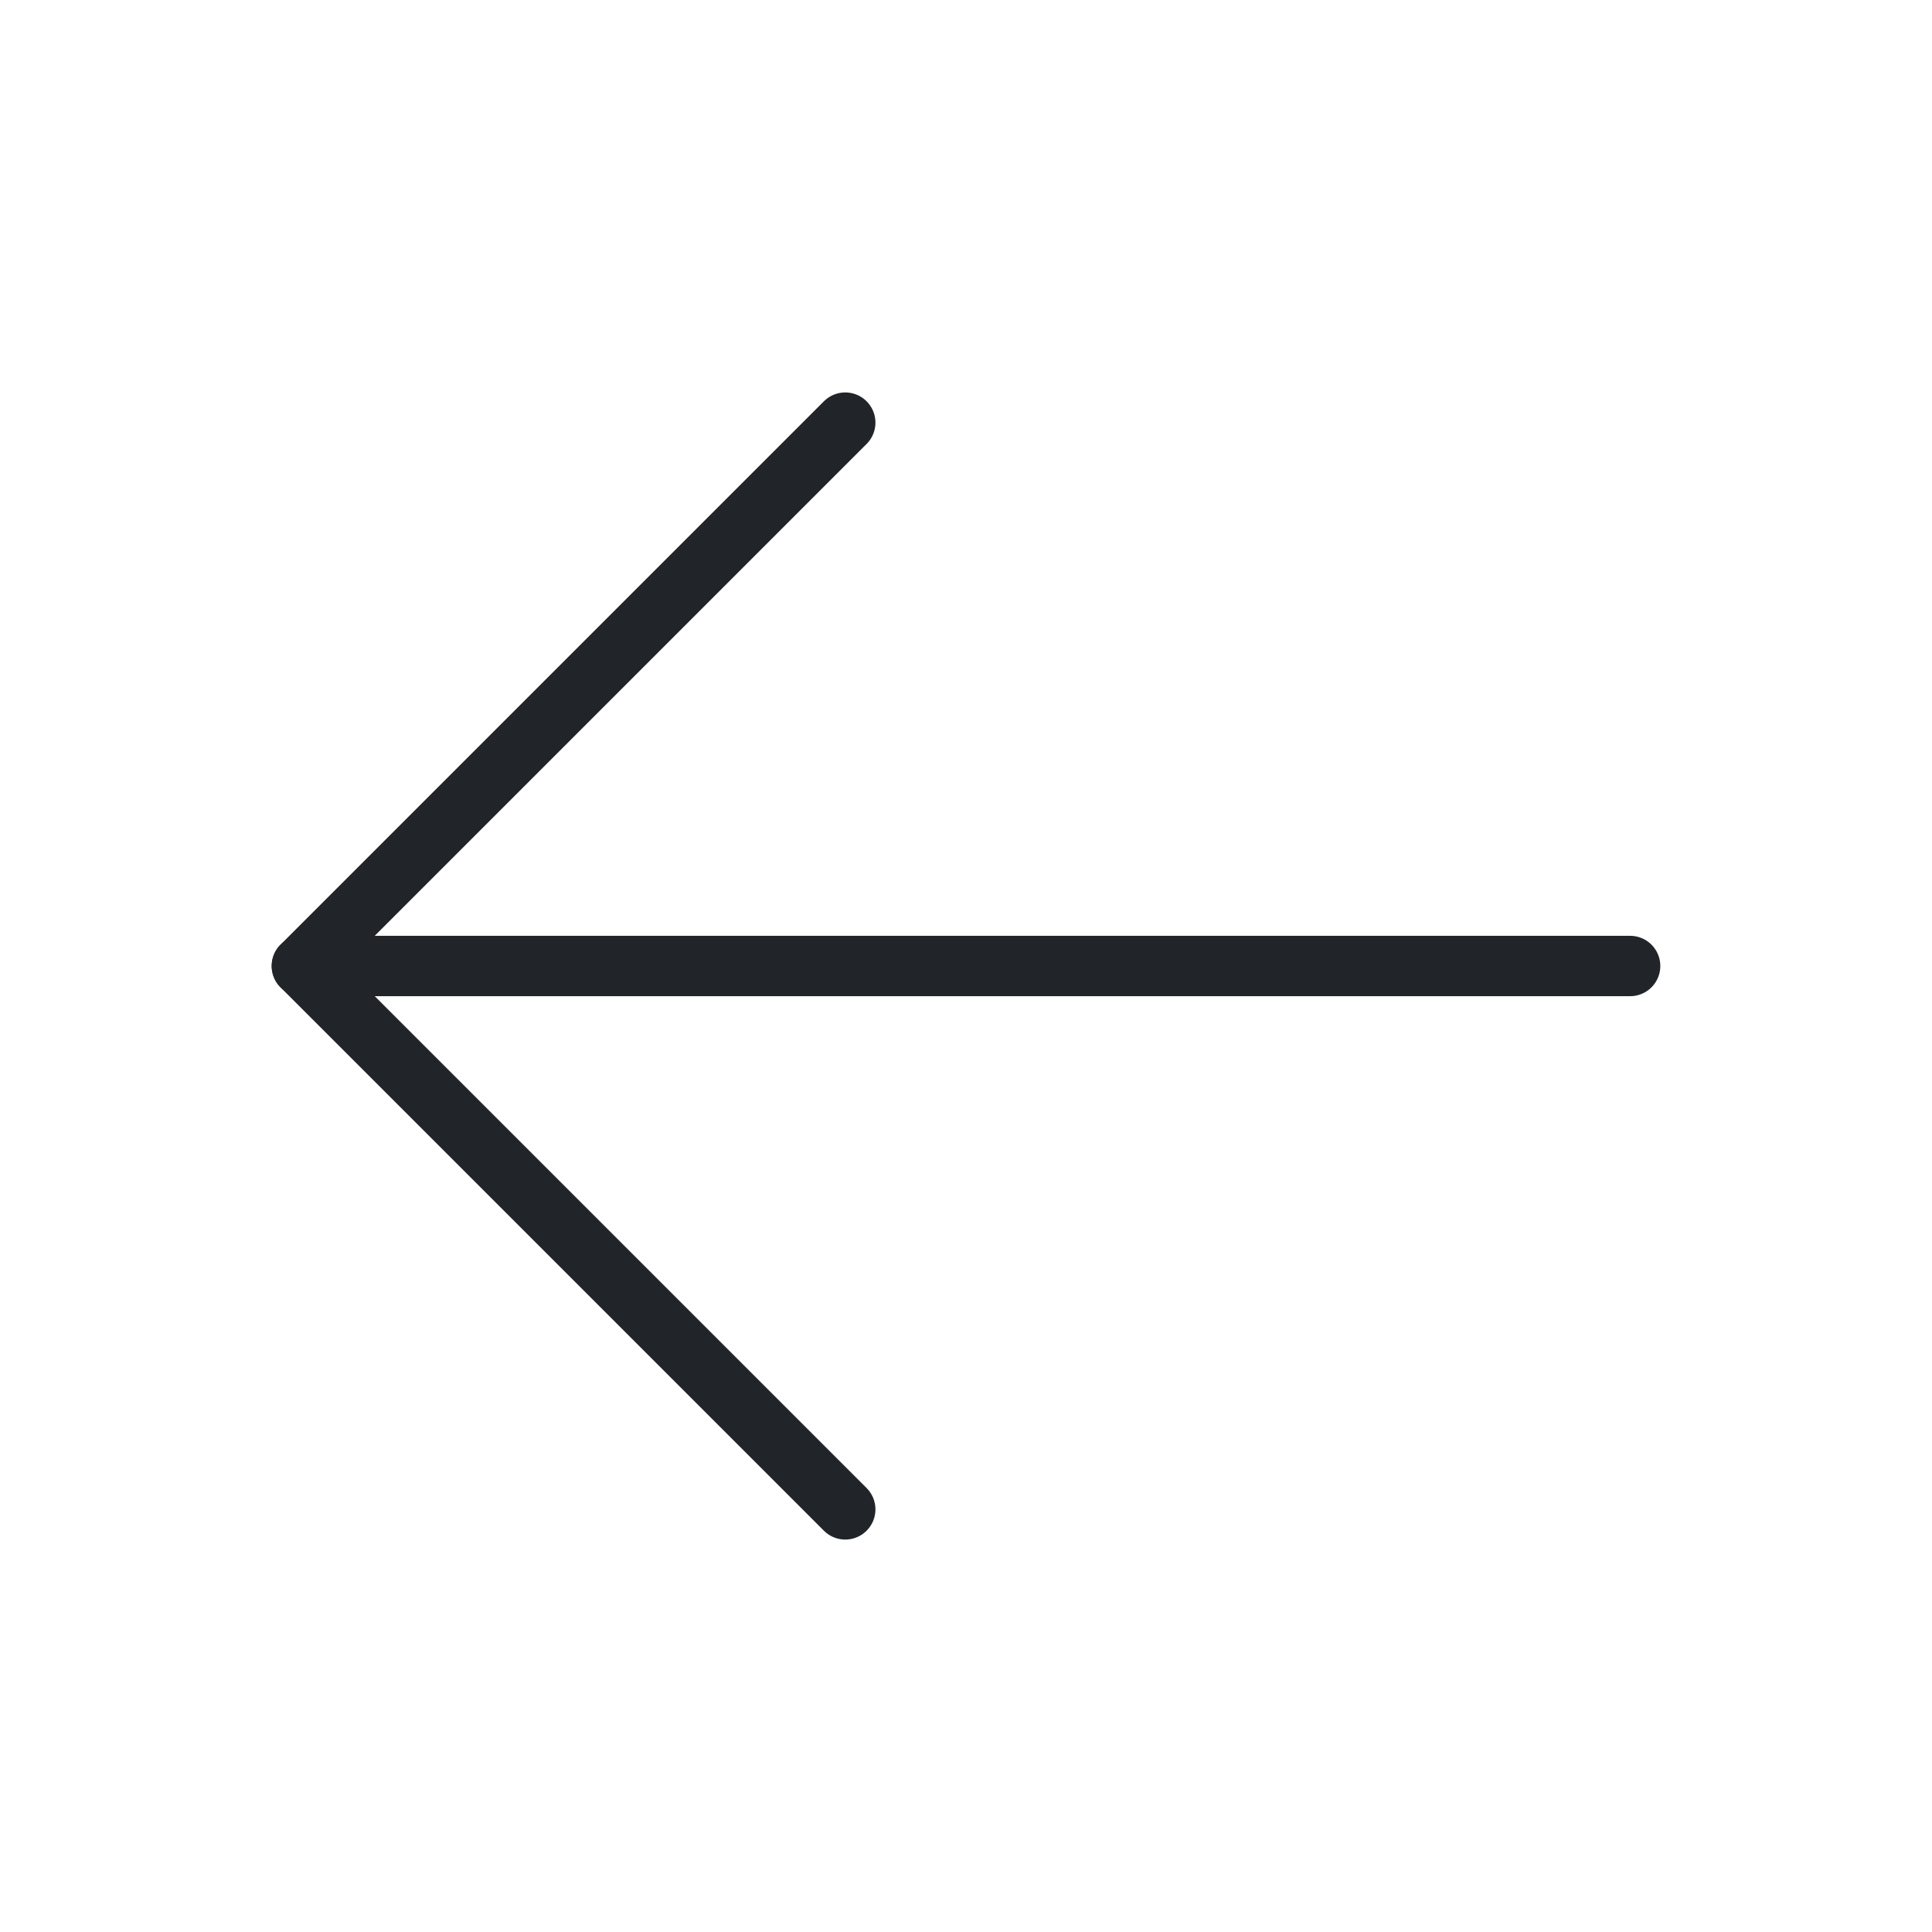 <svg xmlns="http://www.w3.org/2000/svg" height="256" width="256" viewBox="0 0 256 256"><title>arrow left thin</title><g fill="#212529" class="nc-icon-wrapper"><path fill="none" d="M0 0h256v256H0z"></path><path fill="none" stroke="#212529" stroke-linecap="round" stroke-linejoin="round" stroke-width="8" d="M216 128H40"></path><path fill="none" stroke="#212529" stroke-linecap="round" stroke-linejoin="round" stroke-width="8" d="M112 56l-72 72 72 72"></path></g></svg>